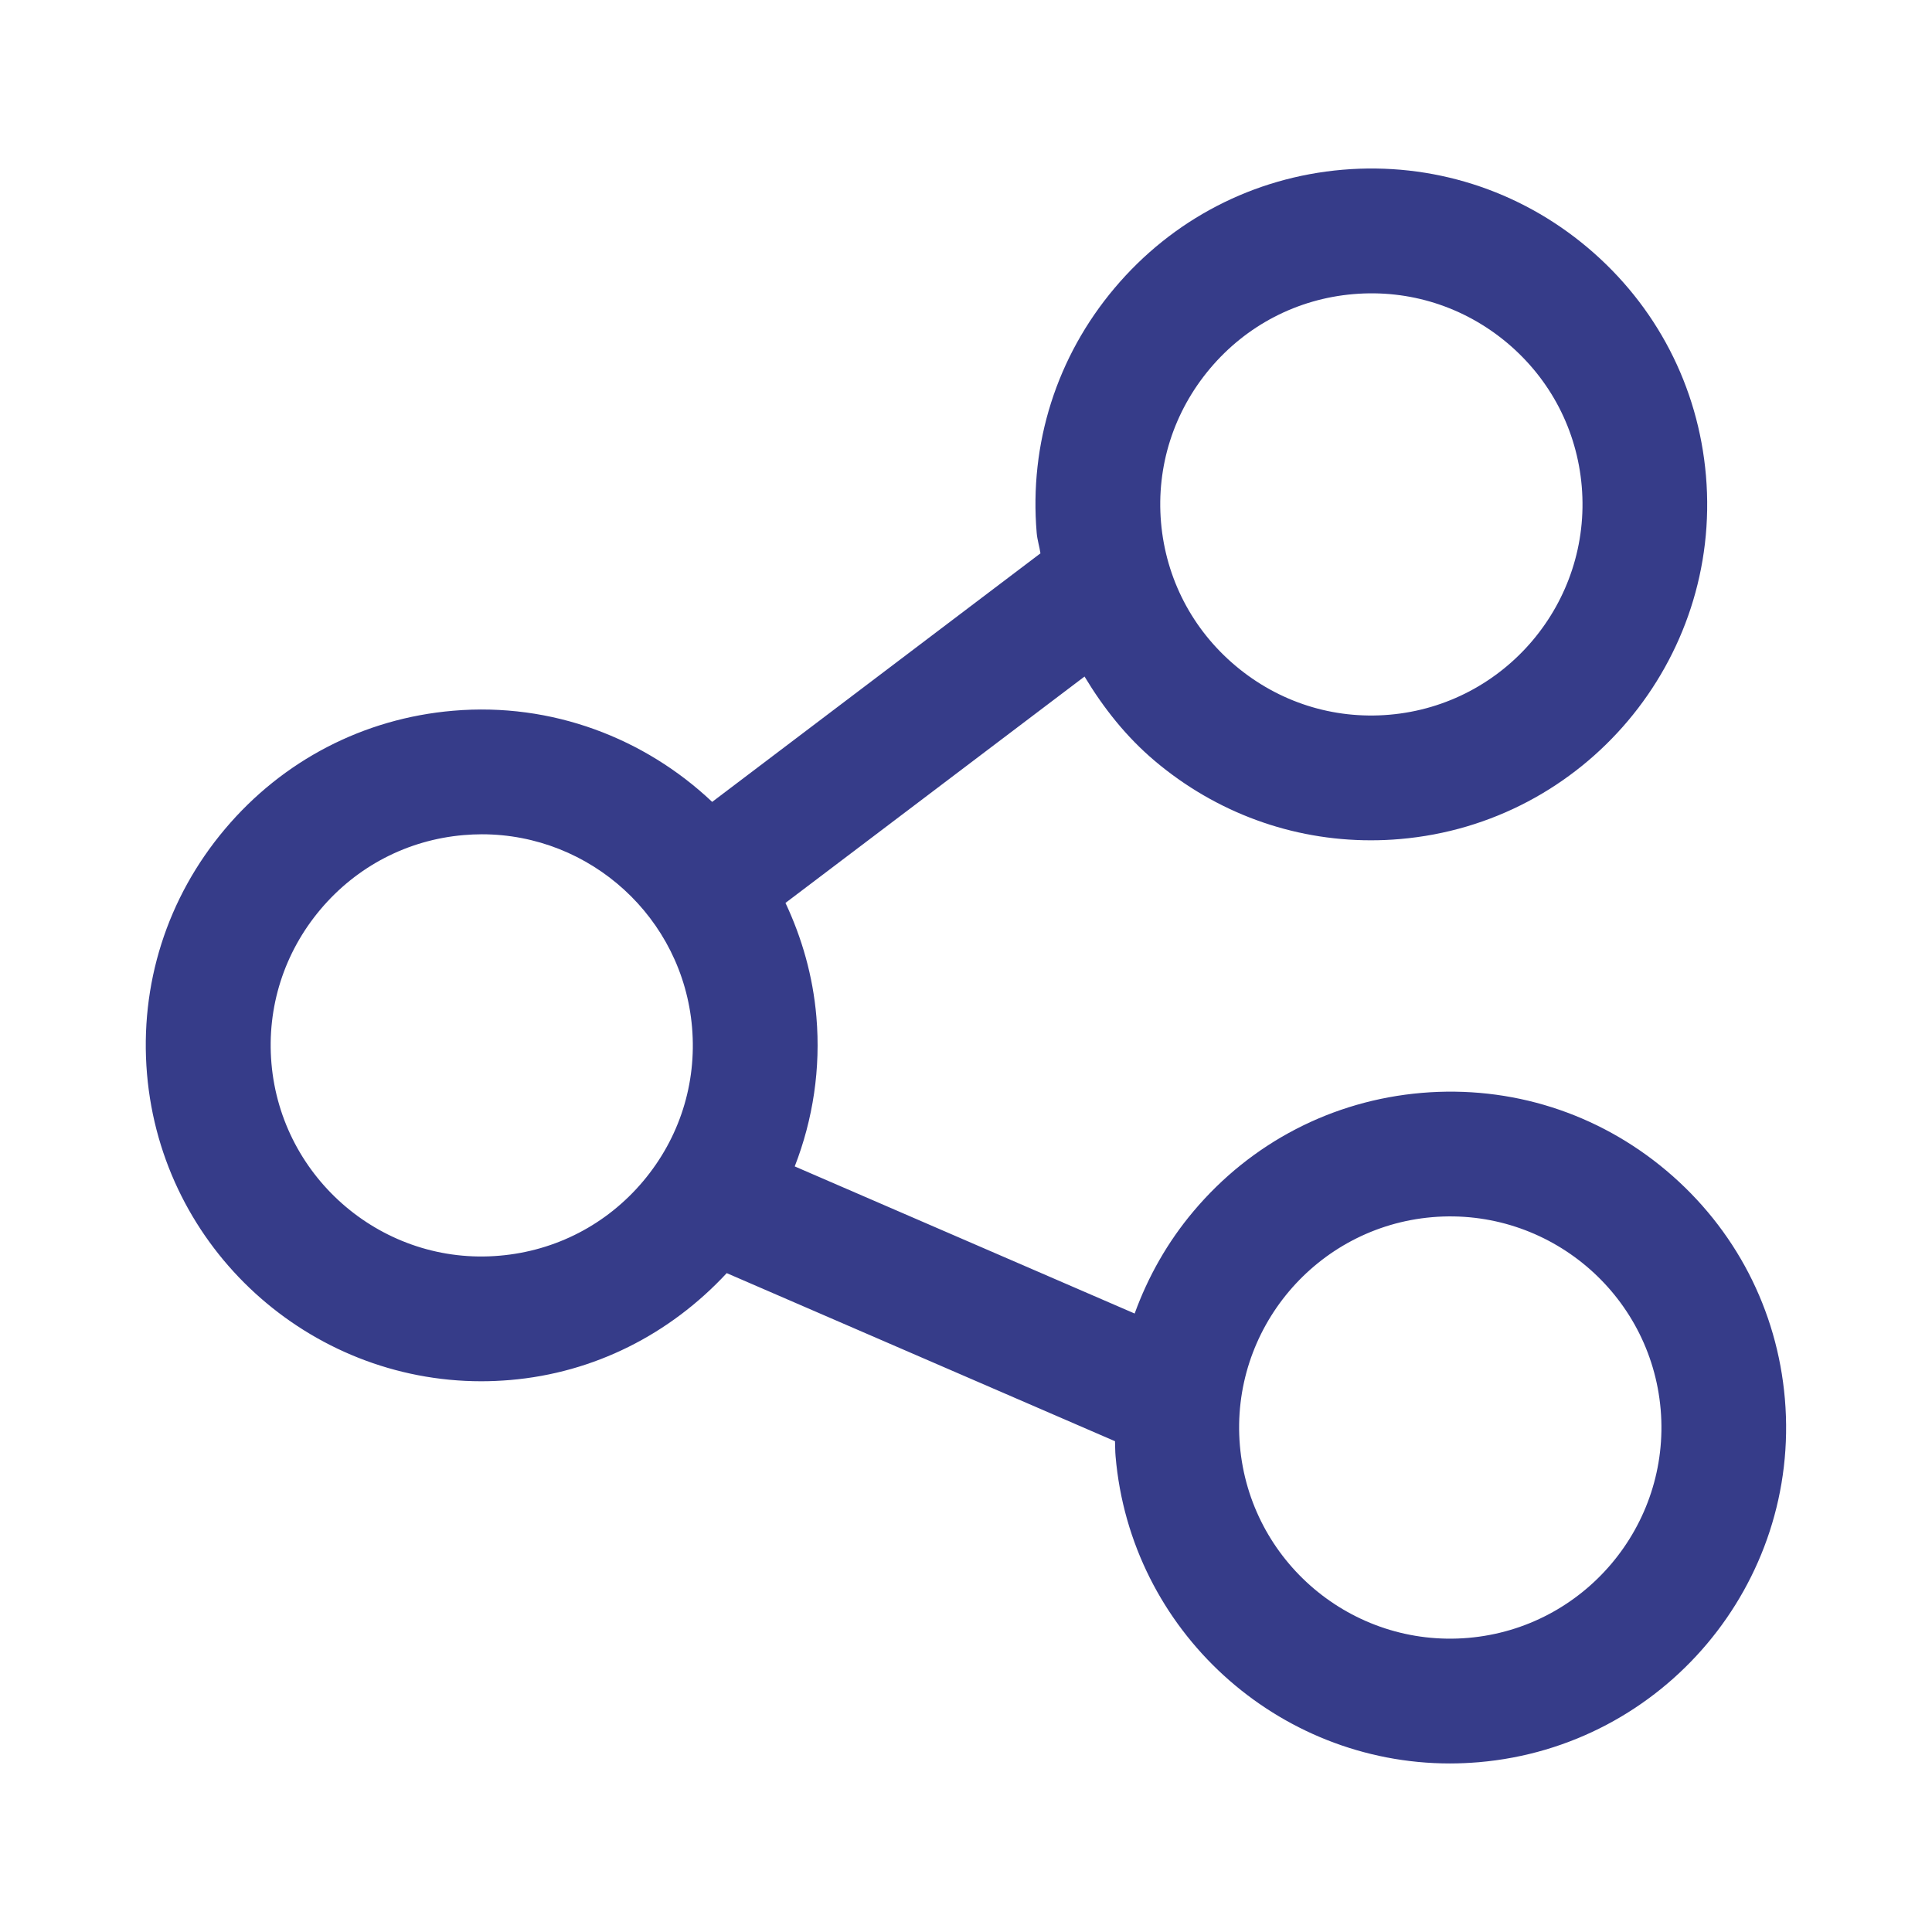 <?xml version="1.0" encoding="utf-8"?>
<!-- Generator: Adobe Illustrator 23.0.3, SVG Export Plug-In . SVG Version: 6.00 Build 0)  -->
<svg version="1.1" id="Calque_1" xmlns="http://www.w3.org/2000/svg" xmlns:xlink="http://www.w3.org/1999/xlink" x="0px" y="0px"
	 viewBox="0 0 34 34" style="enable-background:new 0 0 34 34;" xml:space="preserve">
<style type="text/css">
	.st0{fill:#363C89;}
</style>
<path class="st0" d="M31.411,24.619c-0.134-1.57-0.874-2.996-2.082-4.015c-1.208-1.018-2.737-1.505-4.31-1.371
	c-1.571,0.134-2.997,0.874-4.015,2.083c-0.458,0.543-0.801,1.153-1.036,1.8l-5.982-2.589c0.322-0.829,0.459-1.724,0.381-2.634
	c-0.061-0.716-0.255-1.388-0.544-2.003l5.263-3.984c0.332,0.551,0.734,1.062,1.241,1.489c1.077,0.907,2.409,1.393,3.798,1.393
	c0.17,0,0.341-0.007,0.512-0.022c3.247-0.278,5.663-3.146,5.385-6.393c-0.134-1.571-0.874-2.997-2.082-4.015
	c-1.209-1.019-2.744-1.504-4.31-1.371c-1.571,0.134-2.997,0.874-4.015,2.082c-1.019,1.208-1.505,2.739-1.371,4.31
	c0.01,0.123,0.049,0.238,0.066,0.359l-5.777,4.374c-1.184-1.119-2.817-1.754-4.56-1.604c-1.571,0.134-2.997,0.874-4.015,2.083
	c-1.019,1.208-1.505,2.739-1.371,4.31c0.263,3.077,2.851,5.407,5.884,5.407c0.168,0,0.338-0.008,0.508-0.022
	c1.475-0.126,2.808-0.802,3.81-1.881l6.833,2.958c0.004,0.088,0.002,0.176,0.01,0.264c0.263,3.076,2.851,5.407,5.884,5.407
	c0.168,0,0.337-0.008,0.507-0.022C29.273,30.734,31.689,27.867,31.411,24.619z M4.777,18.713c-0.084-0.986,0.222-1.948,0.862-2.708
	c0.64-0.76,1.536-1.225,2.522-1.309c0.107-0.009,0.214-0.014,0.319-0.014c1.907,0,3.534,1.465,3.699,3.399
	c0.084,0.987-0.222,1.949-0.862,2.708c-0.64,0.76-1.537,1.224-2.524,1.309C6.756,22.277,4.952,20.754,4.777,18.713z M21.82,25.438
	c-0.174-2.042,1.345-3.844,3.386-4.018c2.043-0.173,3.844,1.344,4.019,3.385c0.174,2.041-1.345,3.844-3.386,4.019
	C23.794,29,21.995,27.479,21.82,25.438z M23.817,5.176c0.987-0.085,1.95,0.222,2.71,0.861c0.76,0.64,1.225,1.536,1.309,2.522
	c0.174,2.042-1.345,3.844-3.385,4.019c-0.988,0.085-1.949-0.222-2.709-0.862s-1.225-1.536-1.31-2.523
	c-0.084-0.986,0.222-1.947,0.863-2.708C21.935,5.725,22.831,5.26,23.817,5.176z"/>
</svg>
